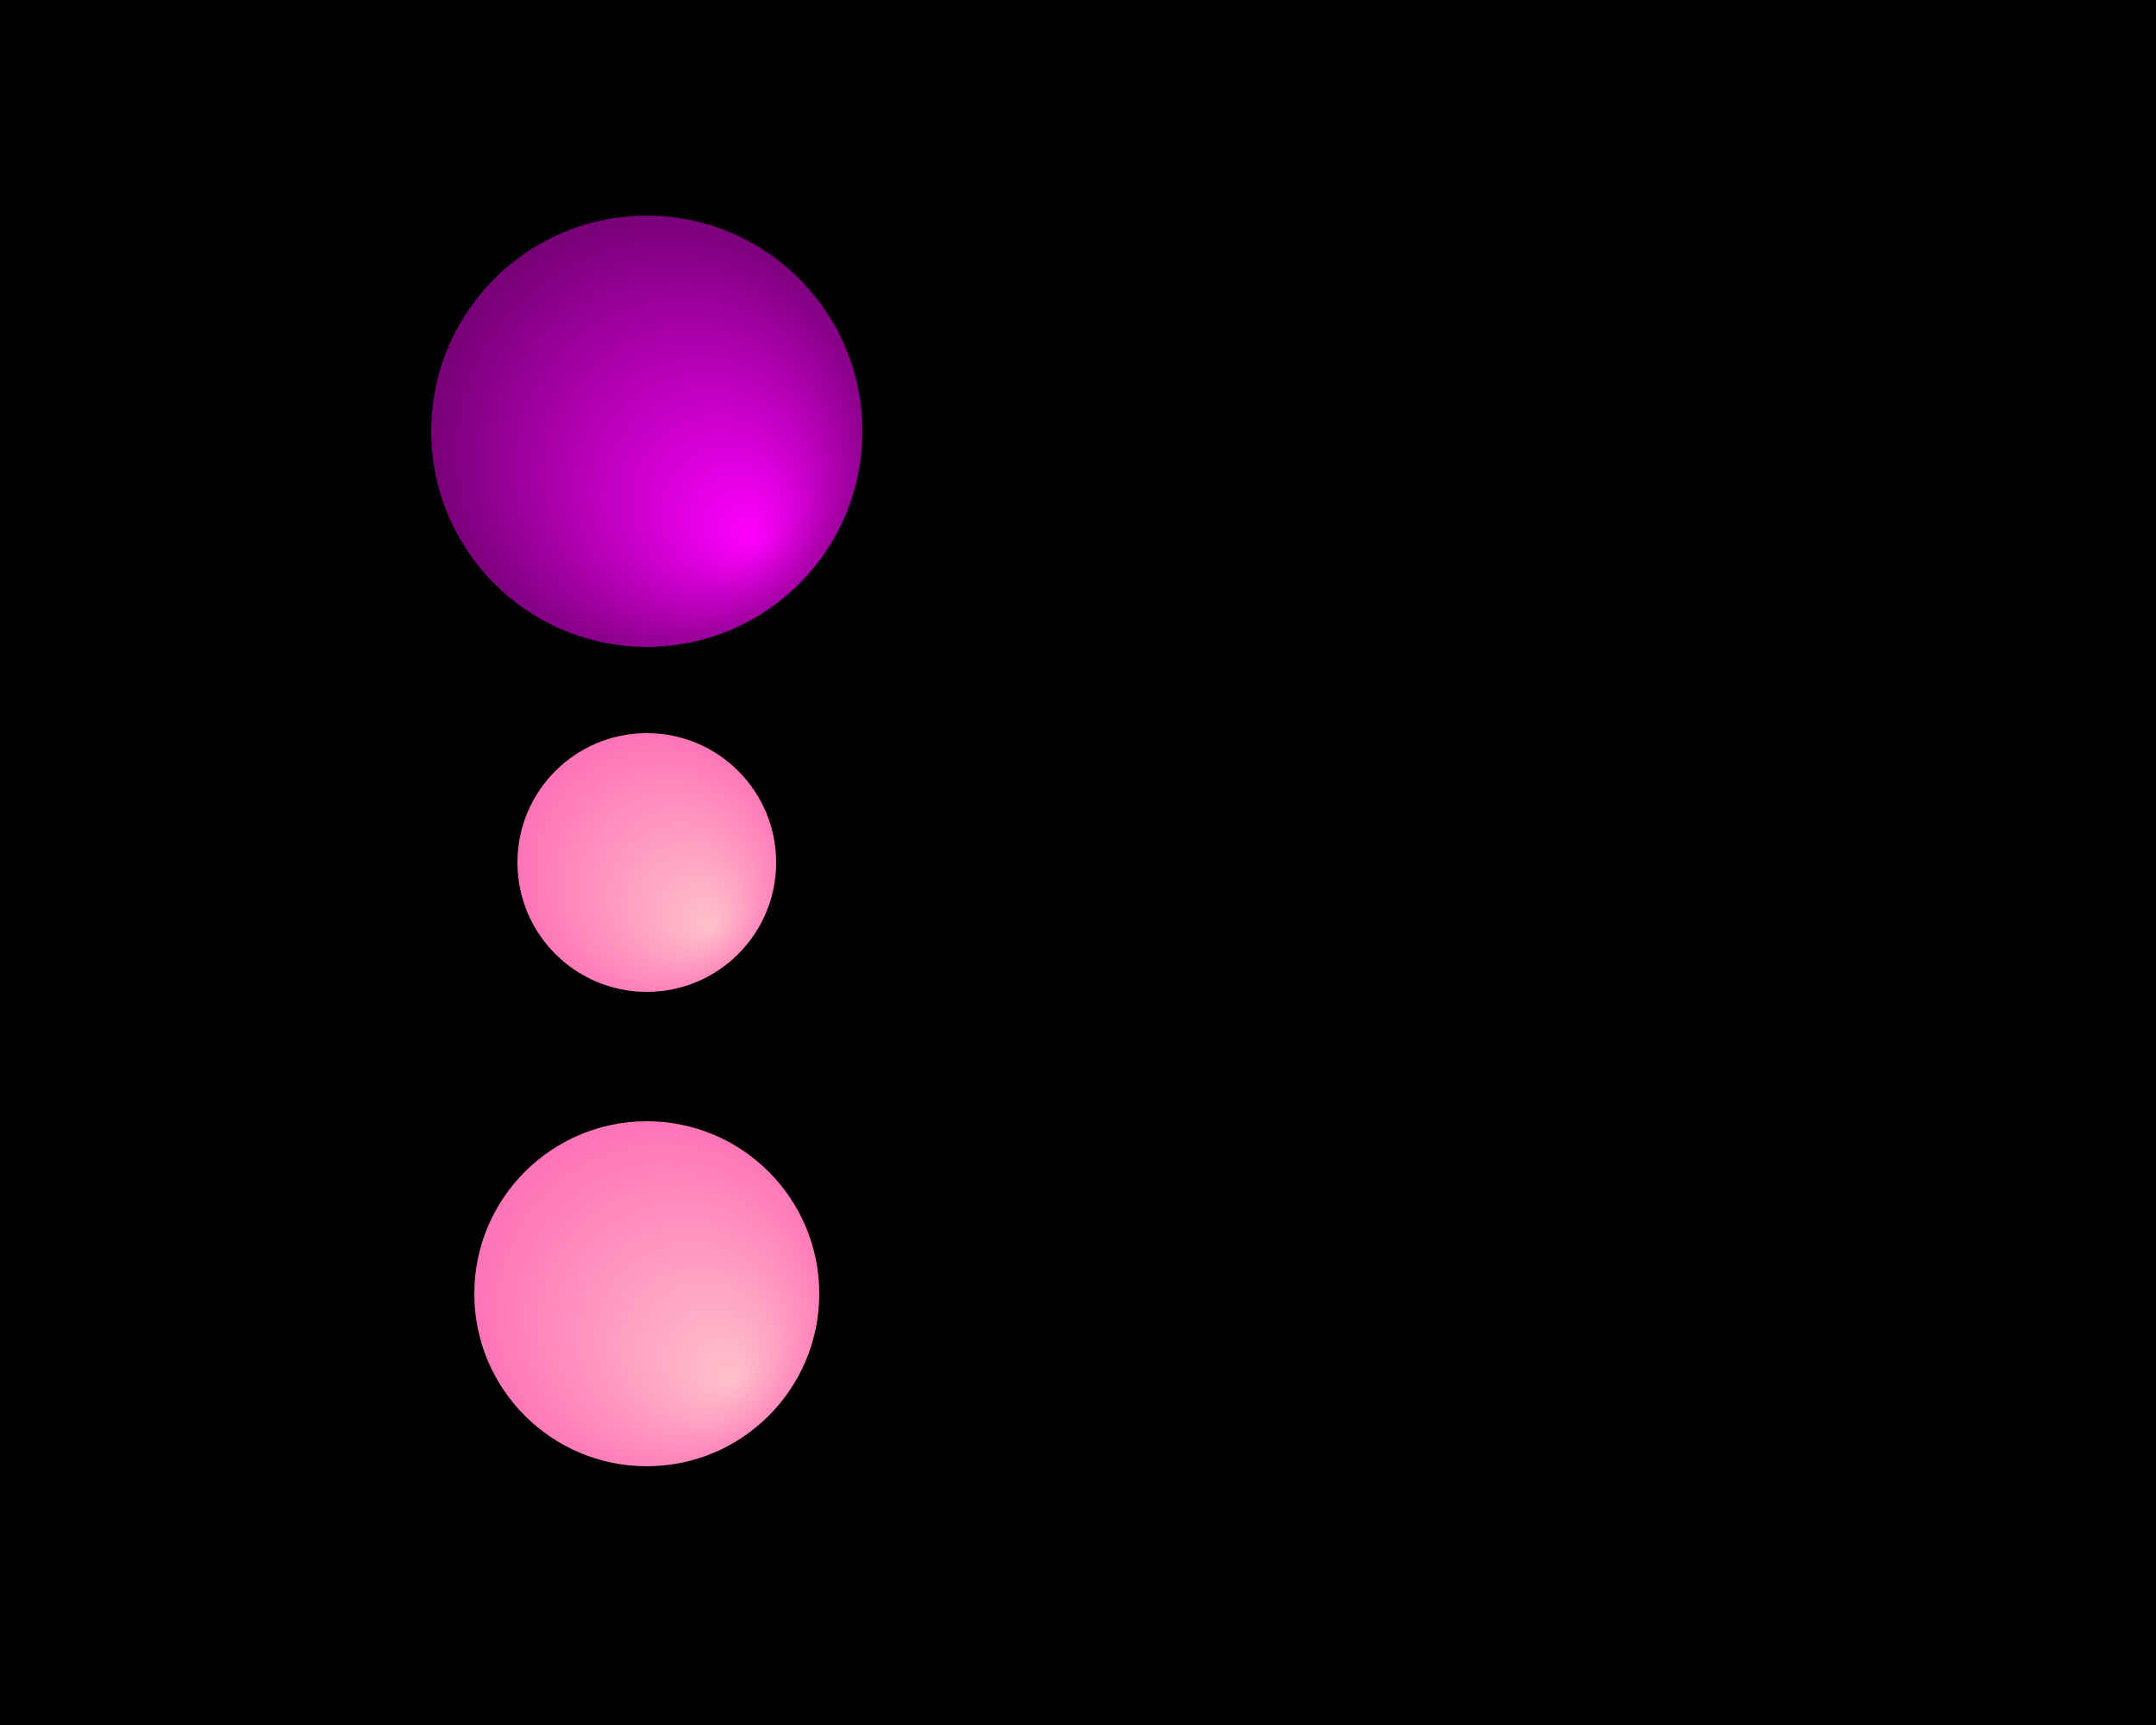 <svg version="1.1" xmlns="http://www.w3.org/2000/svg" xmlns:xlink="http://www.w3.org/1999/xlink" width="100%" height="100%" viewBox="-5 -4 10 8" onload="init()"> <defs> <radialGradient id="GradientRed" cx="0.5" cy="0.5" r="0.6" fx="0.75" fy="0.75" spreadMethod="pad"> <stop offset="0%" stop-color="#FF0000" /> <stop offset="100%" stop-color="#660000" /> </radialGradient> <radialGradient id="GradientGreen" cx="0.5" cy="0.5" r="0.6" fx="0.75" fy="0.75" spreadMethod="pad"> <stop offset="0%" stop-color="#00FF00" /> <stop offset="100%" stop-color="#006600" /> </radialGradient> <radialGradient id="GradientBlue" cx="0.5" cy="0.5" r="0.6" fx="0.75" fy="0.75" spreadMethod="pad"> <stop offset="0%" stop-color="#0000FF" /> <stop offset="100%" stop-color="#000066" /> </radialGradient> <radialGradient id="GradientPurple" cx="0.5" cy="0.5" r="0.6" fx="0.75" fy="0.75" spreadMethod="pad"> <stop offset="0%" stop-color="#FF00FF" /> <stop offset="100%" stop-color="#660066" /> </radialGradient> <radialGradient id="GradientOrange" cx="0.5" cy="0.5" r="0.6" fx="0.75" fy="0.75" spreadMethod="pad"> <stop offset="0%" stop-color="#FFA500" /> <stop offset="100%" stop-color="#FF4500" /> </radialGradient> <radialGradient id="GradientPink" cx="0.5" cy="0.5" r="0.6" fx="0.75" fy="0.75" spreadMethod="pad"> <stop offset="0%" stop-color="#FFC0CB" /> <stop offset="100%" stop-color="#FF69B4" /> </radialGradient> <radialGradient id="GradientCyan" cx="0.5" cy="0.5" r="0.6" fx="0.75" fy="0.75" spreadMethod="pad"> <stop offset="0%" stop-color="#00FFFF" /> <stop offset="100%" stop-color="#008080" /> </radialGradient> <radialGradient id="GradientYellow" cx="0.5" cy="0.5" r="0.6" fx="0.75" fy="0.75" spreadMethod="pad"> <stop offset="0%" stop-color="#FFFF00" /> <stop offset="100%" stop-color="#808000" /> </radialGradient> </defs> <script type="text/ecmascript"> /*<![CDATA[*/ class Bouncer { constructor(id, dx, dy, r) { this.dx = dx; this.dy = dy; this.r = r; this.elem = document.getElementById(id); }; move() { var x = this.elem.getAttribute("cx"); var y = this.elem.getAttribute("cy"); var xBound = 5 - this.r; var yBound = 4 - this.r; if (Math.abs(x) > xBound) this.dx = -this.dx; if (Math.abs(y) > yBound) this.dy = -this.dy; this.elem.setAttribute("cx", parseFloat(x) + this.dx); this.elem.setAttribute("cy", parseFloat(y) + this.dy); }; }; var bouncers = []; function init() {bouncers.push(new Bouncer("orb0", -0.01, 0.015, 1));bouncers.push(new Bouncer("orb1", 0.0075, 0.0125, 0.6));bouncers.push(new Bouncer("orb2", -0.0125, -0.0075, 0.8)); window.requestAnimationFrame(move);  }; function collisionCheck() { for (var i = 0; i < bouncers.length; i++) { for (var j = i + 1; j < bouncers.length; j++) { var x1 = parseFloat(bouncers[i].elem.getAttribute("cx")); var y1 = parseFloat(bouncers[i].elem.getAttribute("cy")); var r1 = parseFloat(bouncers[i].elem.getAttribute("r")); var x2 = parseFloat(bouncers[j].elem.getAttribute("cx")); var y2 = parseFloat(bouncers[j].elem.getAttribute("cy")); var r2 = parseFloat(bouncers[j].elem.getAttribute("r")); var distance = Math.sqrt((x2 - x1) * (x2 - x1) + (y2 - y1) * (y2 - y1)); var collisionRange = (r1 + r2); if (distance <= collisionRange) { var temp = bouncers[i].dx; bouncers[i].dx = bouncers[j].dx; bouncers[j].dx = temp; temp = bouncers[i].dy; bouncers[i].dy = bouncers[j].dy; bouncers[j].dy = temp; if(distance - collisionRange < 0.1) { var angle = Math.atan2(y2 - y1, x2 - x1); var overlap = collisionRange - distance; var xMove = overlap * Math.cos(angle); var yMove = overlap * Math.sin(angle); bouncers[i].elem.setAttribute("cx", x1 - xMove); bouncers[i].elem.setAttribute("cy", y1 - yMove); bouncers[j].elem.setAttribute("cx", x2 + xMove); bouncers[j].elem.setAttribute("cy", y2 + yMove); } } } } } function move() { collisionCheck(); for (var i = 0; i < bouncers.length; i++) { bouncers[i].move(); } window.requestAnimationFrame(move); } /*]]>*/ </script> <rect x="-5" y="-4" width="10" height="8" fill="black"/><circle id="orb0" cx="-2" cy="-2" r="1" fill="url(#GradientPurple)" /><circle id="orb1" cx="-2" cy="0" r="0.6" fill="url(#GradientPink)" /><circle id="orb2" cx="-2" cy="2" r="0.8" fill="url(#GradientPink)" /></svg>
